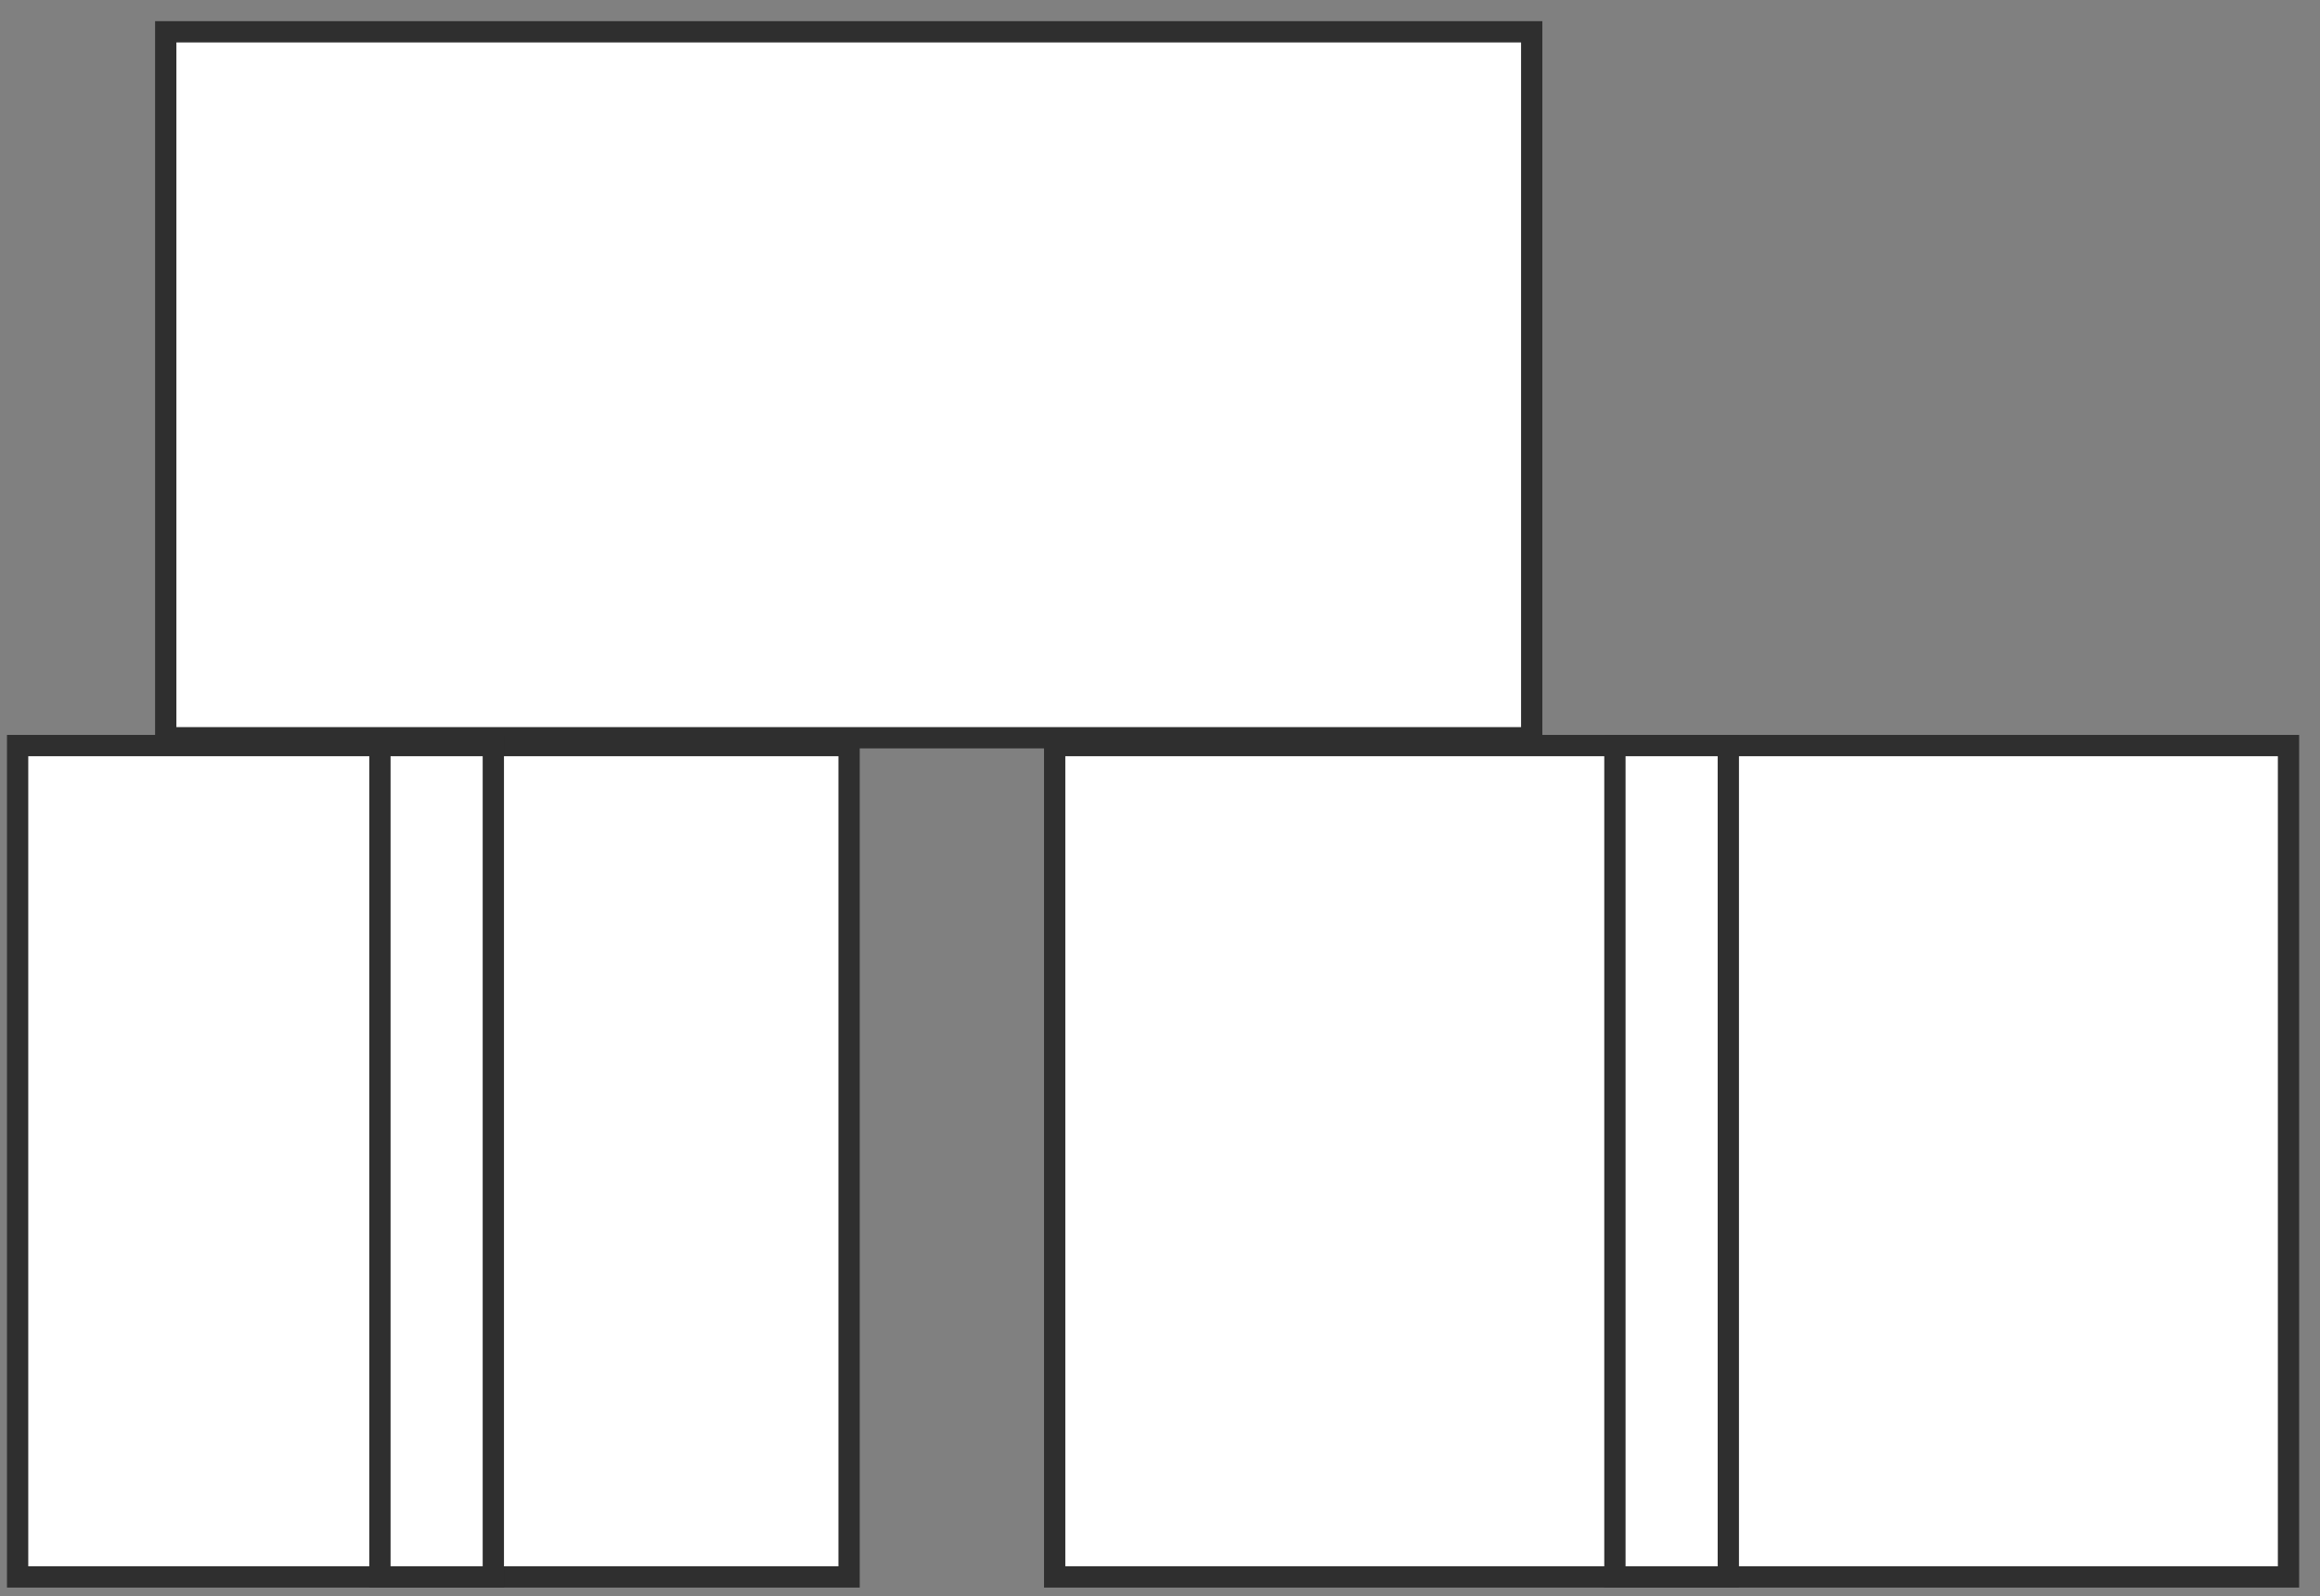 <?xml version="1.0" encoding="UTF-8"?> <svg xmlns="http://www.w3.org/2000/svg" width="109" height="75" viewBox="0 0 109 75" fill="none"><rect x="0" y="0" width="109" height="75" fill="#808080" stroke="none"/> <rect x="0.828" y="35.032" width="39.064" height="39.064" fill="white" stroke="#2F2F2F"></rect> <rect x="49.551" y="35.032" width="57.969" height="39.064" fill="white" stroke="#2F2F2F"></rect> <rect x="7.787" y="1.494" width="64.177" height="33.171" fill="white" stroke="#2F2F2F"></rect> <rect x="17.85" y="35.032" width="5.328" height="39.064" fill="white" stroke="#2F2F2F"></rect> <rect x="75.873" y="35.032" width="5.328" height="39.064" fill="white" stroke="#2F2F2F"></rect> </svg> 